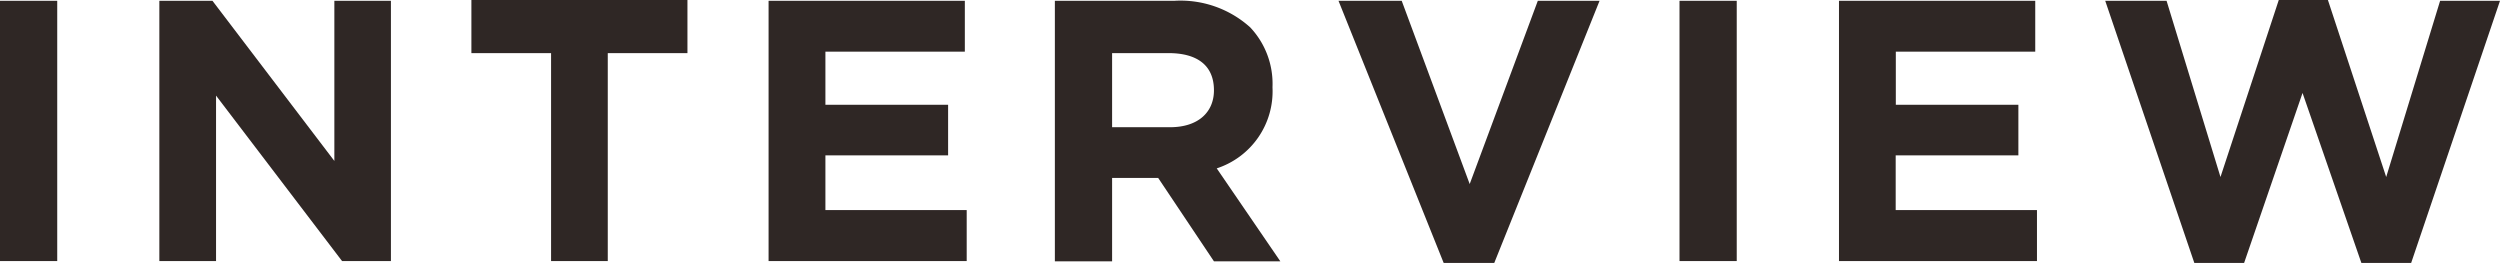 <svg xmlns="http://www.w3.org/2000/svg" width="188.27" height="19.8" viewBox="0 0 188.27 19.8">
  <defs>
    <style>
      .cls-1 {
        fill: #2f2725;
      }
    </style>
  </defs>
  <g id="レイヤー_2" data-name="レイヤー 2">
    <g id="レイヤー_1-2" data-name="レイヤー 1">
      <g>
        <path class="cls-1" d="M0,.06H4.31v19.6H0Z"/>
        <path class="cls-1" d="M12,.06h4l9.18,12.06V.06h4.26v19.6H25.76L16.27,7.2V19.66H12Z"/>
        <path class="cls-1" d="M41.5,4h-6v-4H51.77V4h-6V19.66H41.5Z"/>
        <path class="cls-1" d="M57.88.06H72.66V3.89H62.16v4H71.4V11.7H62.16v4.12H72.8v3.84H57.88Z"/>
        <path class="cls-1" d="M79.44.06h9a7.84,7.84,0,0,1,5.71,2,6.19,6.19,0,0,1,1.68,4.48v.06a6.1,6.1,0,0,1-4.2,6.08l4.79,7h-5l-4.2-6.28H83.75v6.28H79.44Zm8.68,9.52c2.1,0,3.3-1.12,3.3-2.78v0C91.42,4.9,90.13,4,88,4H83.75V9.58Z"/>
        <path class="cls-1" d="M100.8.06h4.76l5.12,13.8L115.81.06h4.65L112.53,19.8h-3.81Z"/>
        <path class="cls-1" d="M126.48.06h4.31v19.6h-4.31Z"/>
        <path class="cls-1" d="M138.49.06h14.78V3.89h-10.5v4H152V11.7h-9.24v4.12h10.64v3.84H138.49Z"/>
        <path class="cls-1" d="M158.54.06h4.62l4.06,13.27L171.61,0h3.7l4.39,13.33L183.76.06h4.51L181.58,19.8h-3.75L173.4,7,169,19.8h-3.75Z"/>
      </g>
    </g>
  </g>
</svg>
